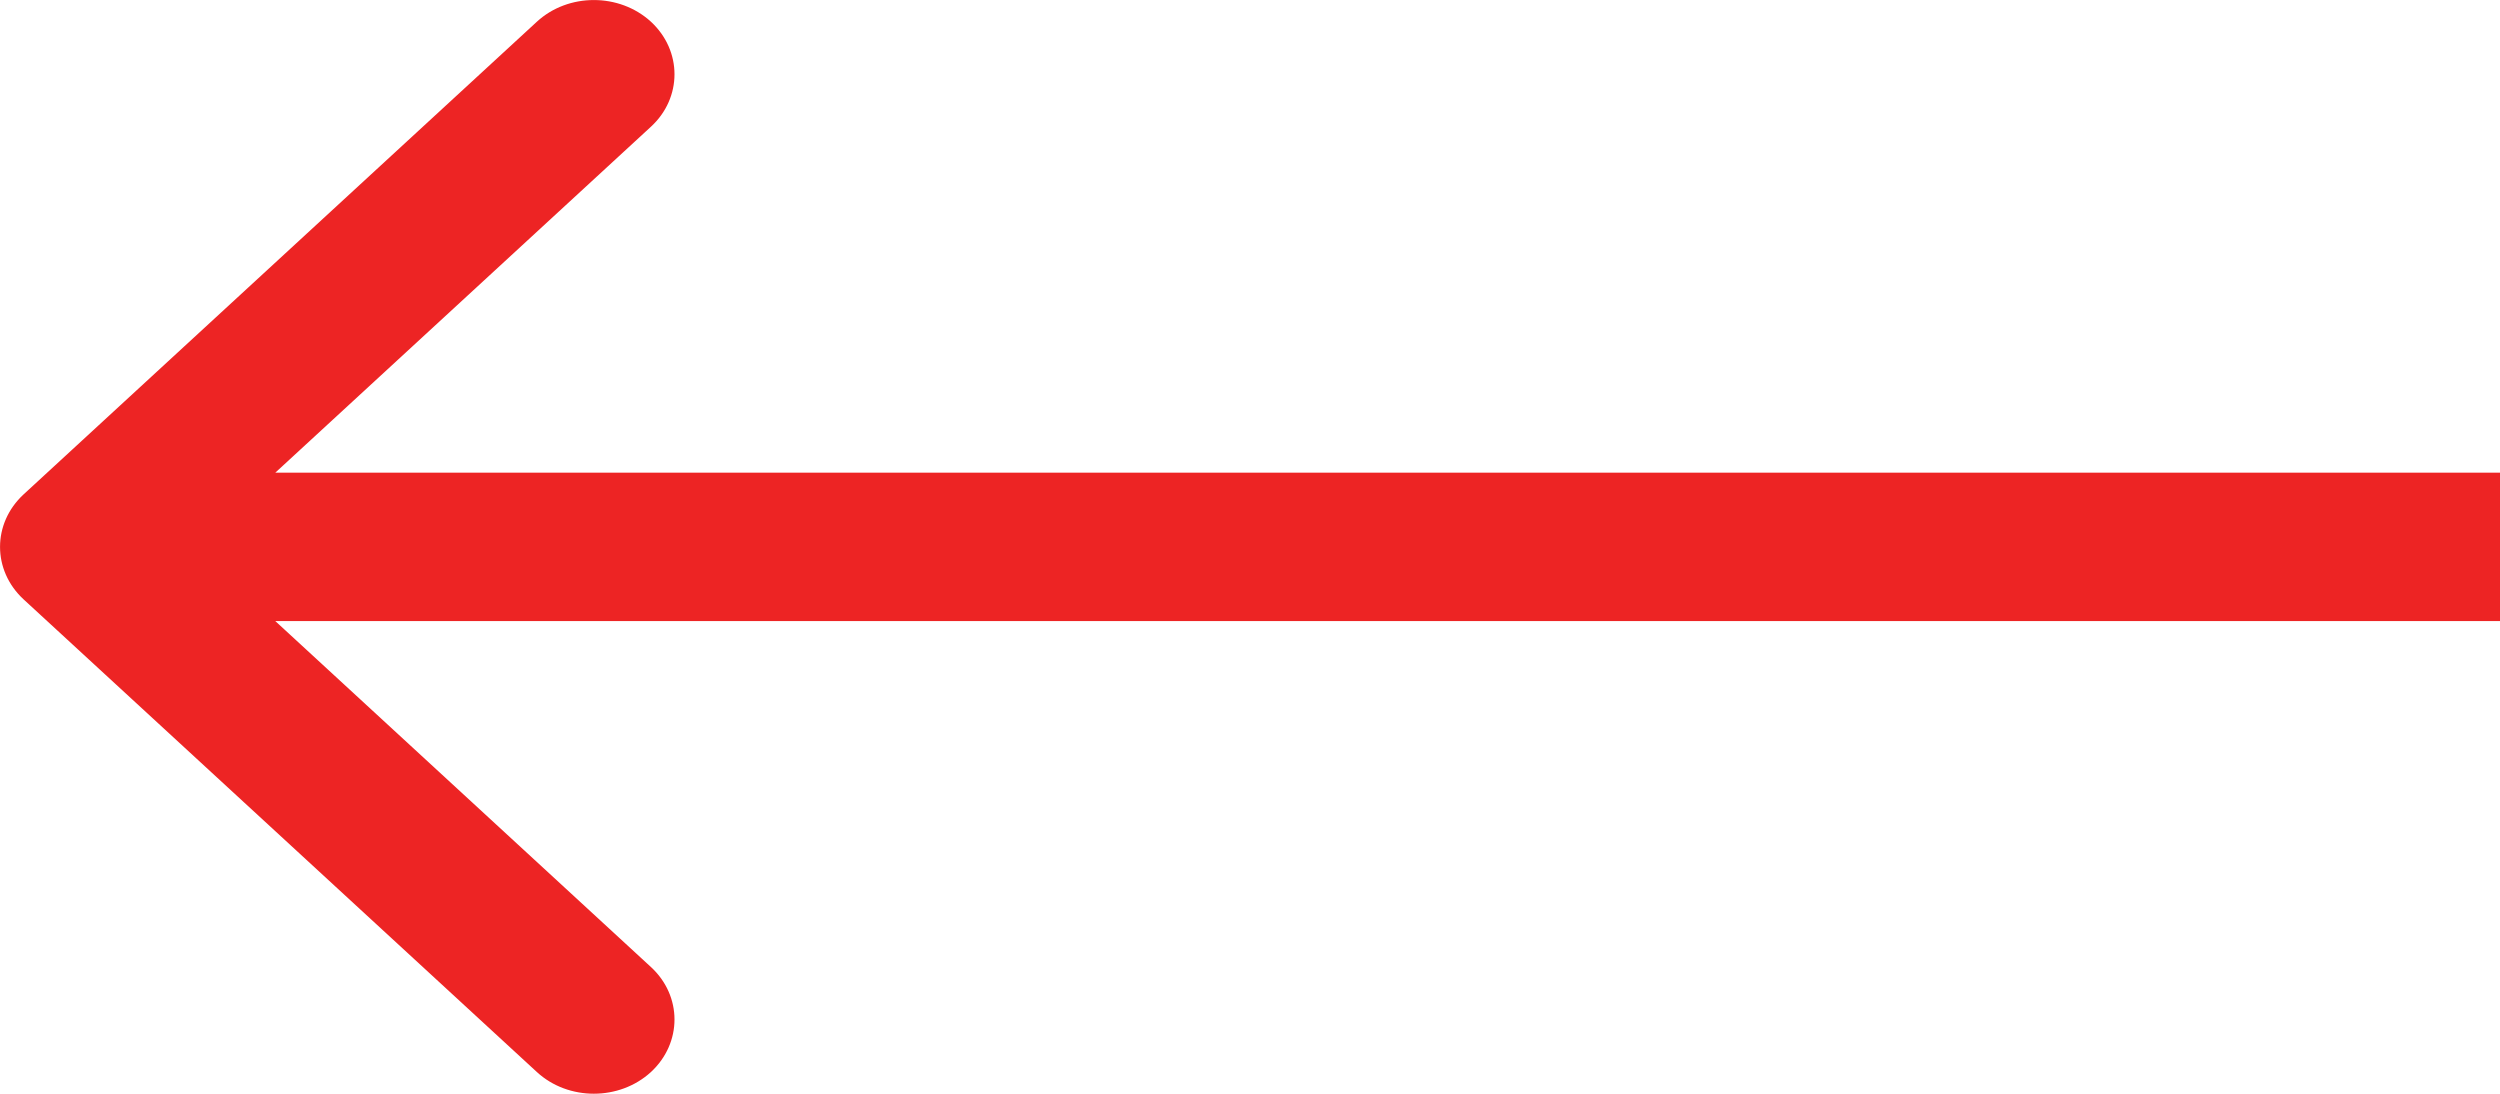 <svg width="16" height="7" viewBox="0 0 16 7" fill="none" xmlns="http://www.w3.org/2000/svg">
<path fill-rule="evenodd" clip-rule="evenodd" d="M3.436 6.861L0.151 3.836C-0.05 3.65 -0.05 3.35 0.151 3.164L3.436 0.139C3.637 -0.046 3.964 -0.046 4.166 0.139C4.367 0.325 4.367 0.626 4.166 0.811L1.762 3.025L16 3.025L16 3.975L1.762 3.975L4.166 6.189C4.367 6.374 4.367 6.675 4.166 6.861C3.964 7.046 3.637 7.046 3.436 6.861Z" fill="#ED2424"/>
</svg>
